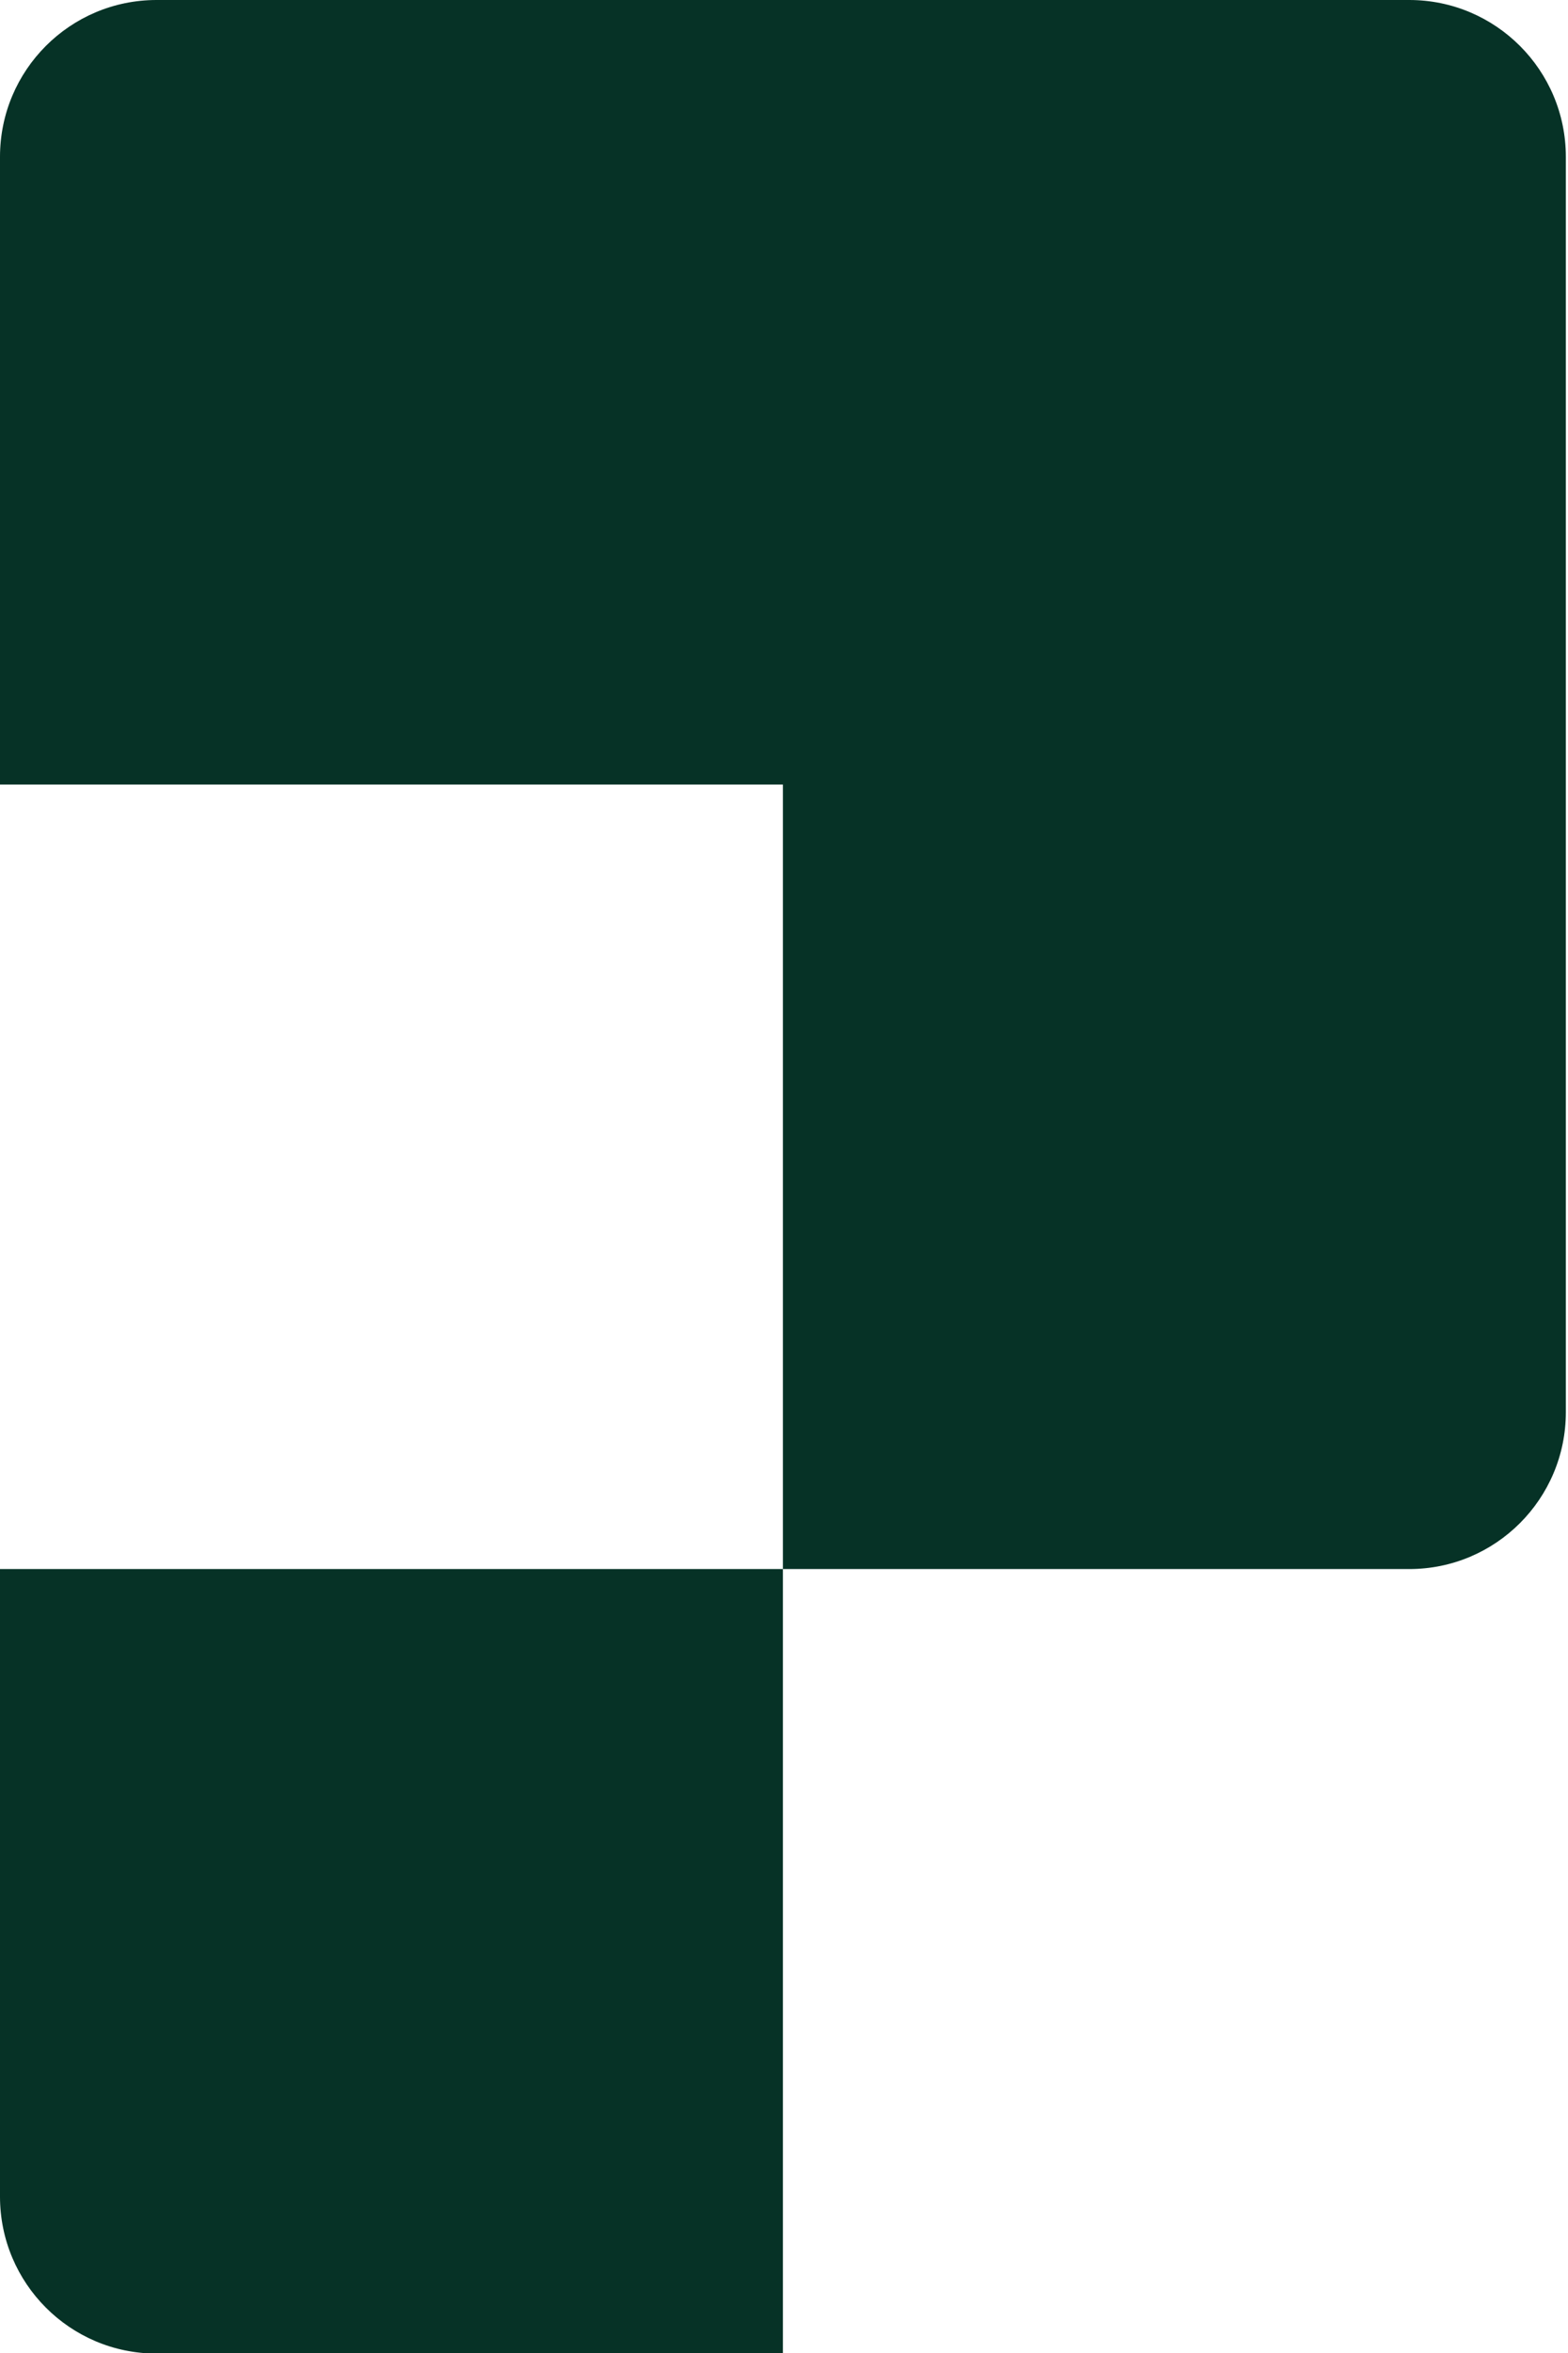 <svg width="16" height="24" viewBox="0 0 16 24" fill="none" xmlns="http://www.w3.org/2000/svg">
<g id="Type=Narrow, Color=Dark">
<g id="Vector">
<path d="M14.38 0H1.598C0.715 0 0 0.716 0 1.6V8.002H7.989V16.004H14.38C15.262 16.004 15.978 15.288 15.978 14.404V1.6C15.978 0.716 15.262 0 14.38 0Z" fill="#063226"/>
<path d="M0 22.405C0 23.289 0.715 24.006 1.598 24.006H7.989V16.004L0 16.004V22.405Z" fill="#063226"/>
</g>
</g>
</svg>
